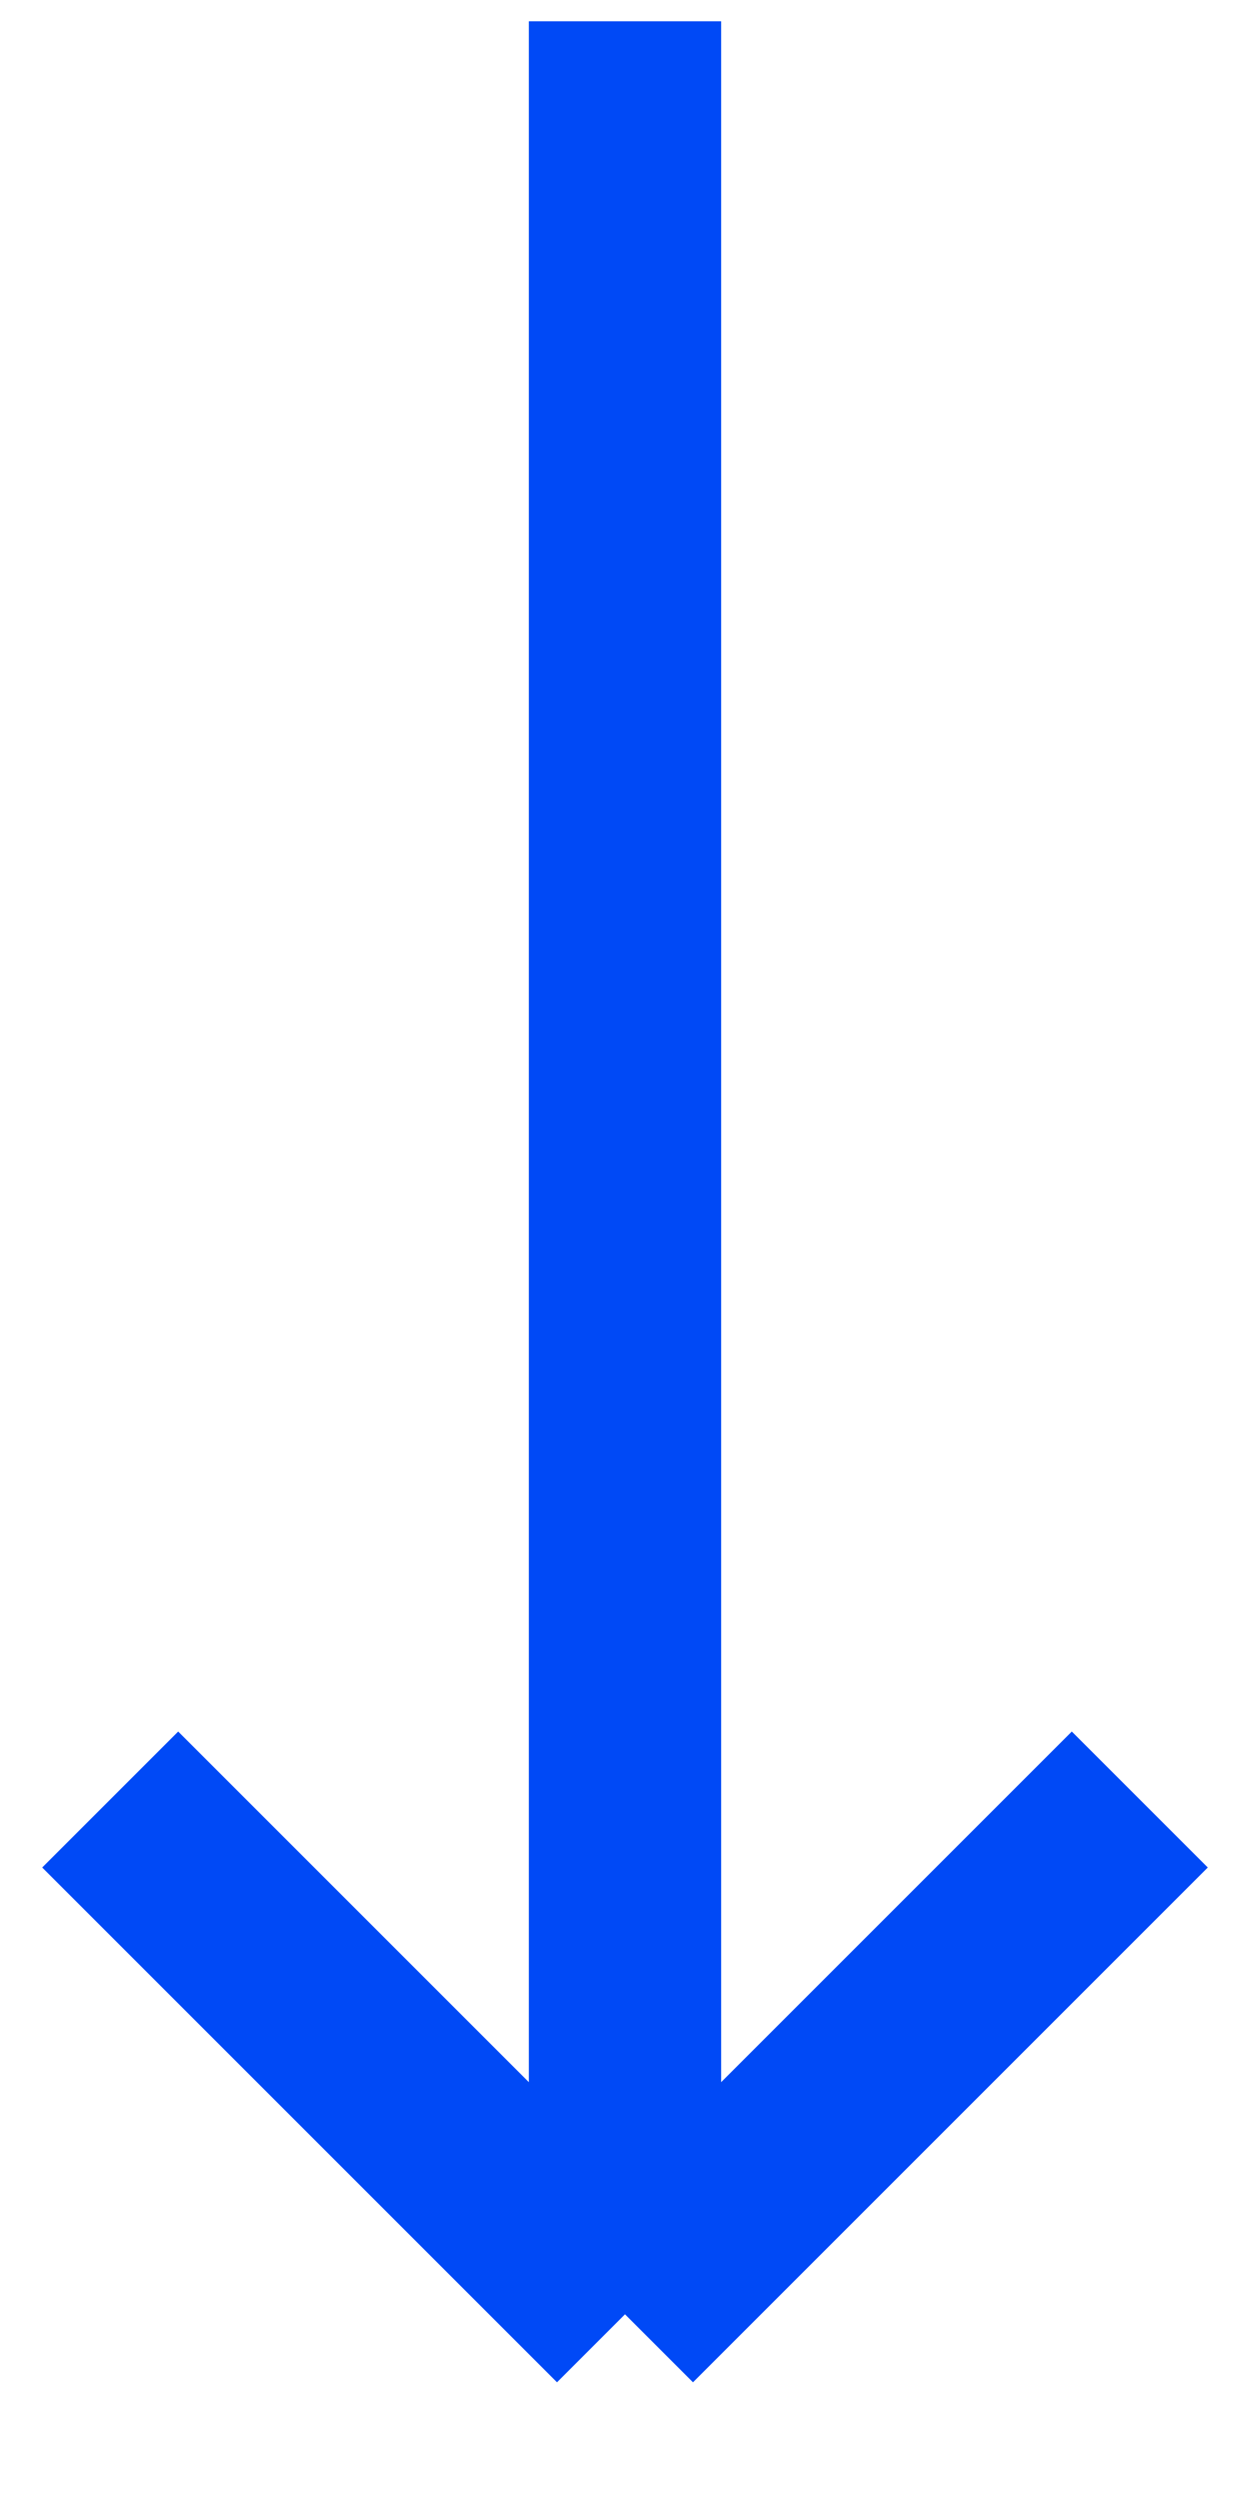<?xml version="1.0" encoding="UTF-8"?> <svg xmlns="http://www.w3.org/2000/svg" width="13" height="26" viewBox="0 0 13 26" fill="none"><path d="M6.5 0.221V24.069M6.5 24.069L1.146 18.715M6.5 24.069L11.854 18.715" stroke="#0049F6" stroke-width="2"></path></svg> 